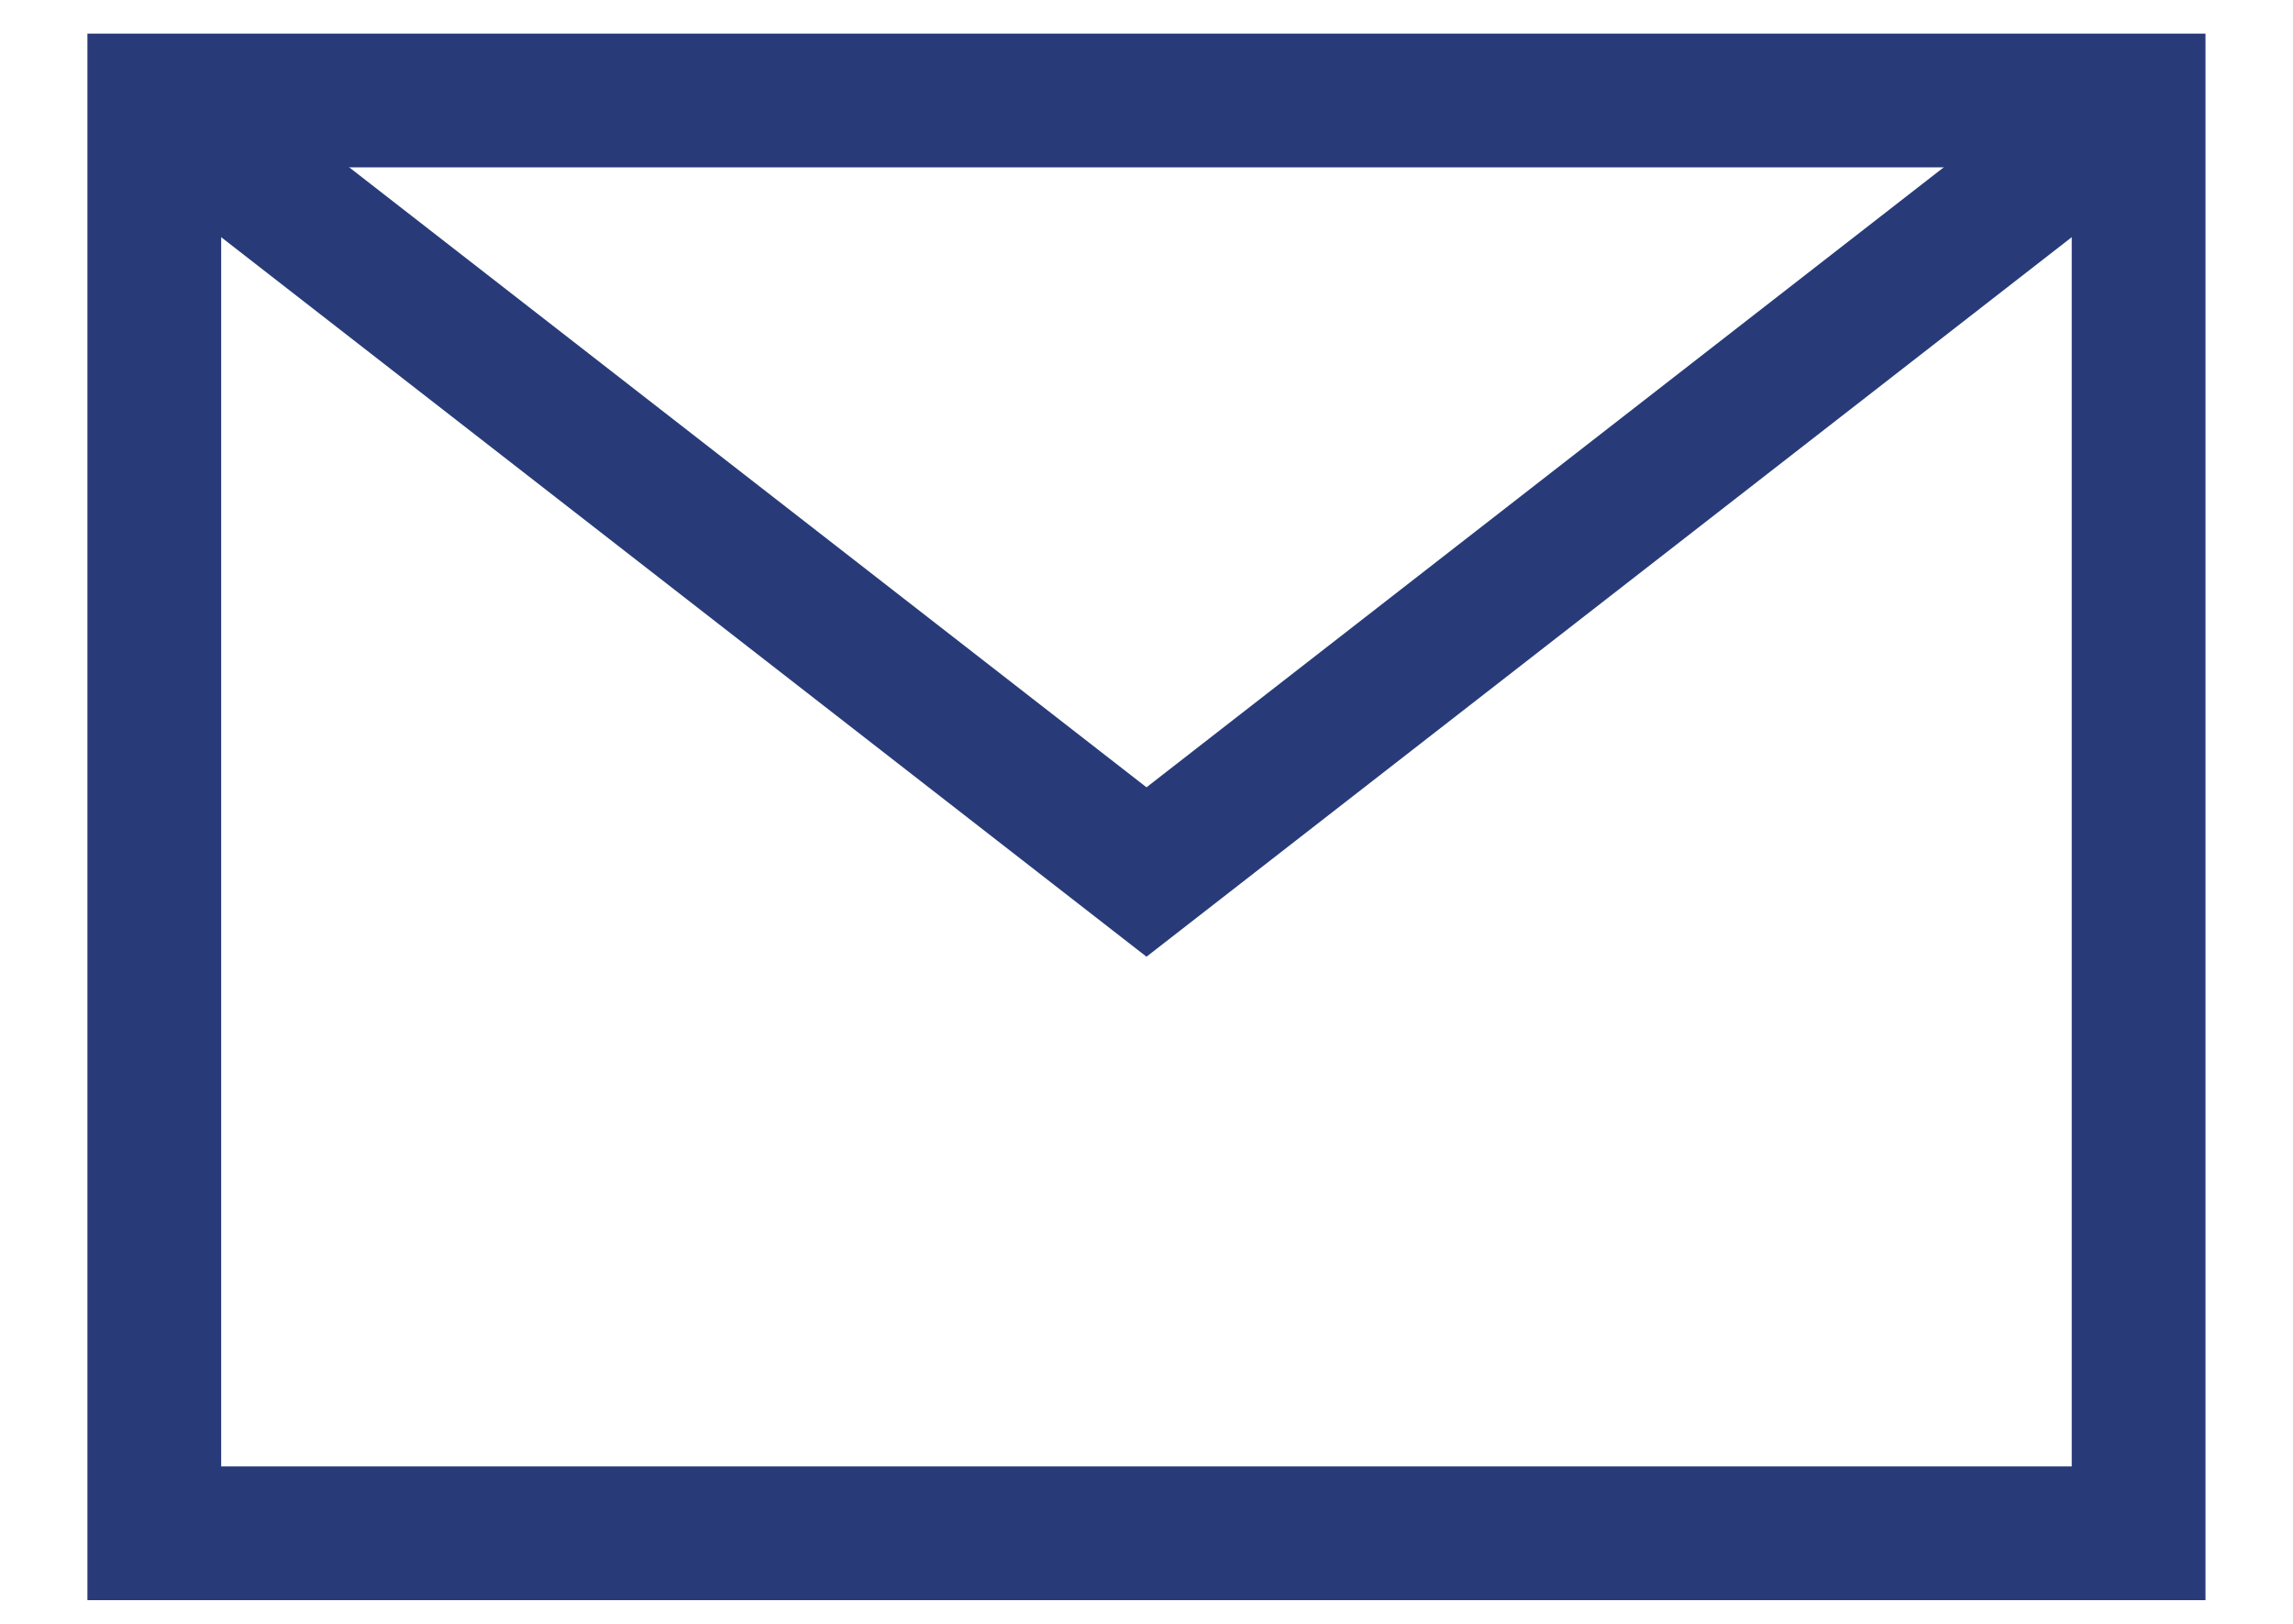 <svg width="24" height="17" viewBox="0 0 24 17" fill="none" xmlns="http://www.w3.org/2000/svg">
<path d="M1.615 1.052H22.384V16.052H1.615V1.052Z" stroke="#283B78" stroke-width="1.4"/>
<path d="M1.615 1.052L12 9.129L22.384 1.052" stroke="#283B78" stroke-width="1.4"/>
</svg>
